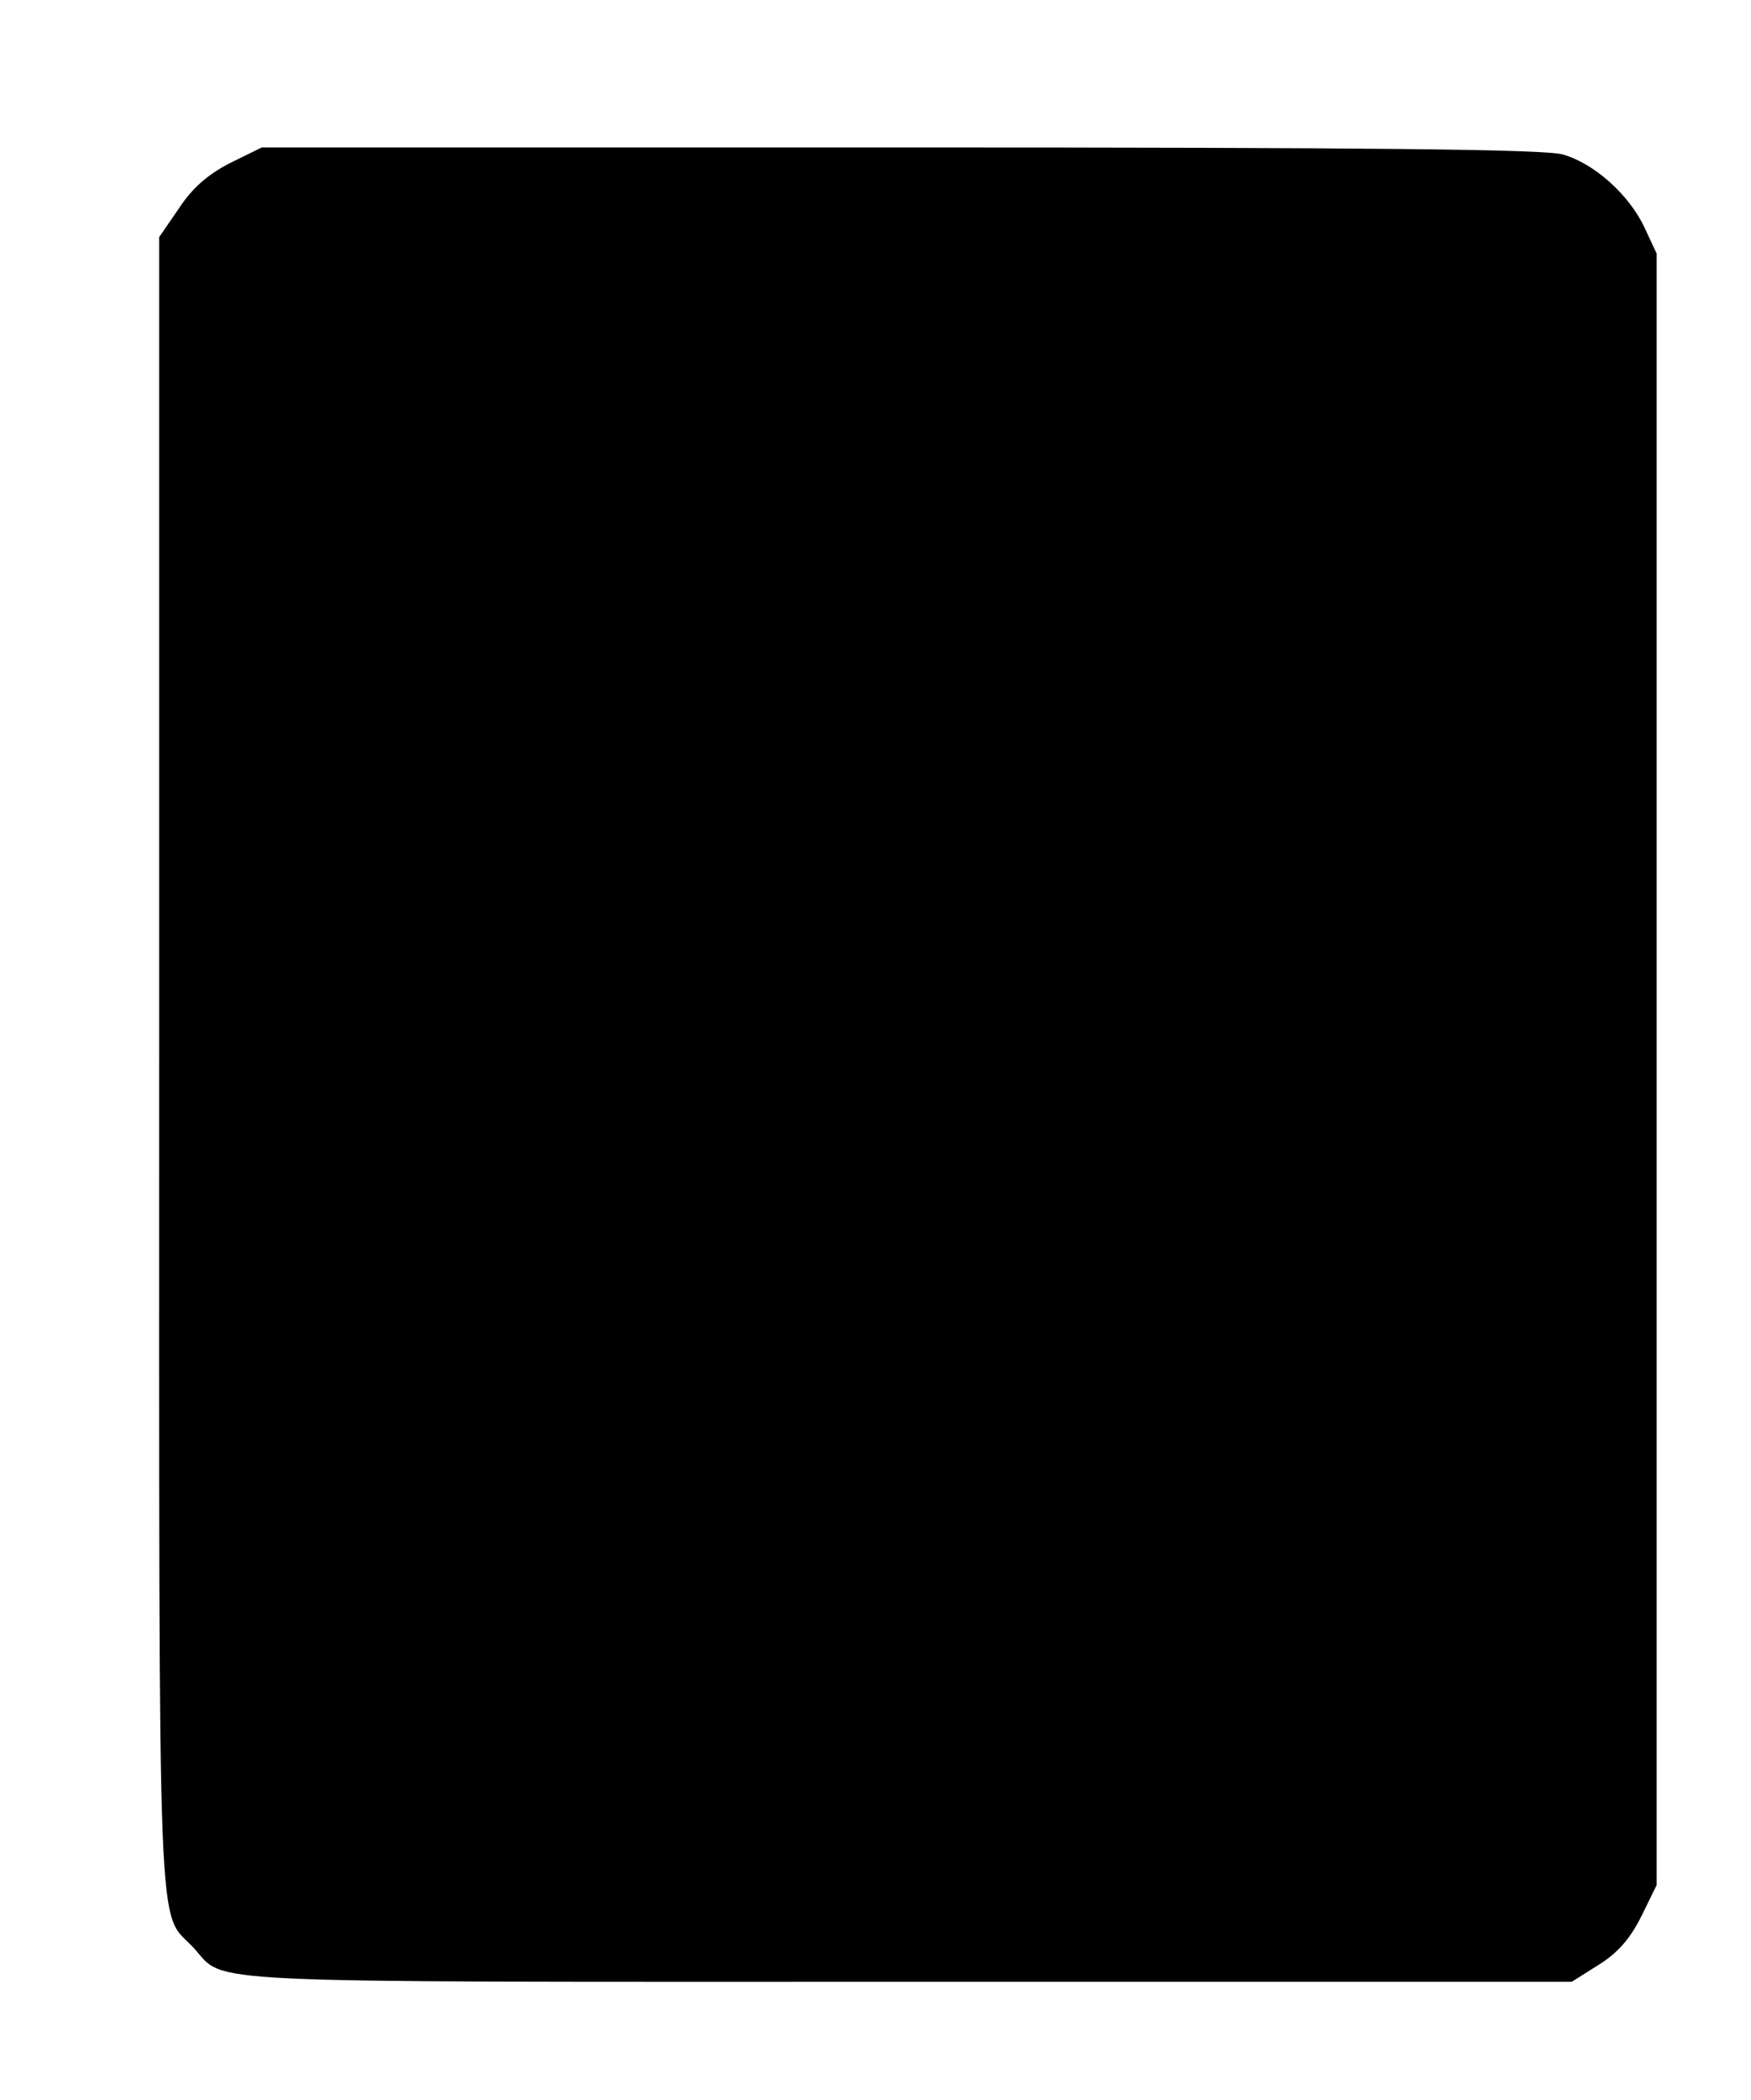 <?xml version="1.0" standalone="no"?>
<!DOCTYPE svg PUBLIC "-//W3C//DTD SVG 20010904//EN"
 "http://www.w3.org/TR/2001/REC-SVG-20010904/DTD/svg10.dtd">
<svg version="1.0" xmlns="http://www.w3.org/2000/svg"
 width="297pt" height="356pt" viewBox="0 0 297 356"
 preserveAspectRatio="xMidYMid meet">
<g transform="translate(0,356) scale(0.1,-0.1)"
fill="#000000" stroke="none">
<path d="M389 3283 c-38 -20 -63 -42 -86 -77 l-33 -48 0 -1405 c0 -1542 -4
-1428 59 -1496 55 -61 -20 -57 1209 -57 l1128 0 46 29 c32 20 53 44 72 82 l26
53 0 1383 0 1383 -21 45 c-26 55 -85 108 -138 123 -28 9 -329 12 -1123 12
l-1084 0 -55 -27z"/>
</g>
</svg>
